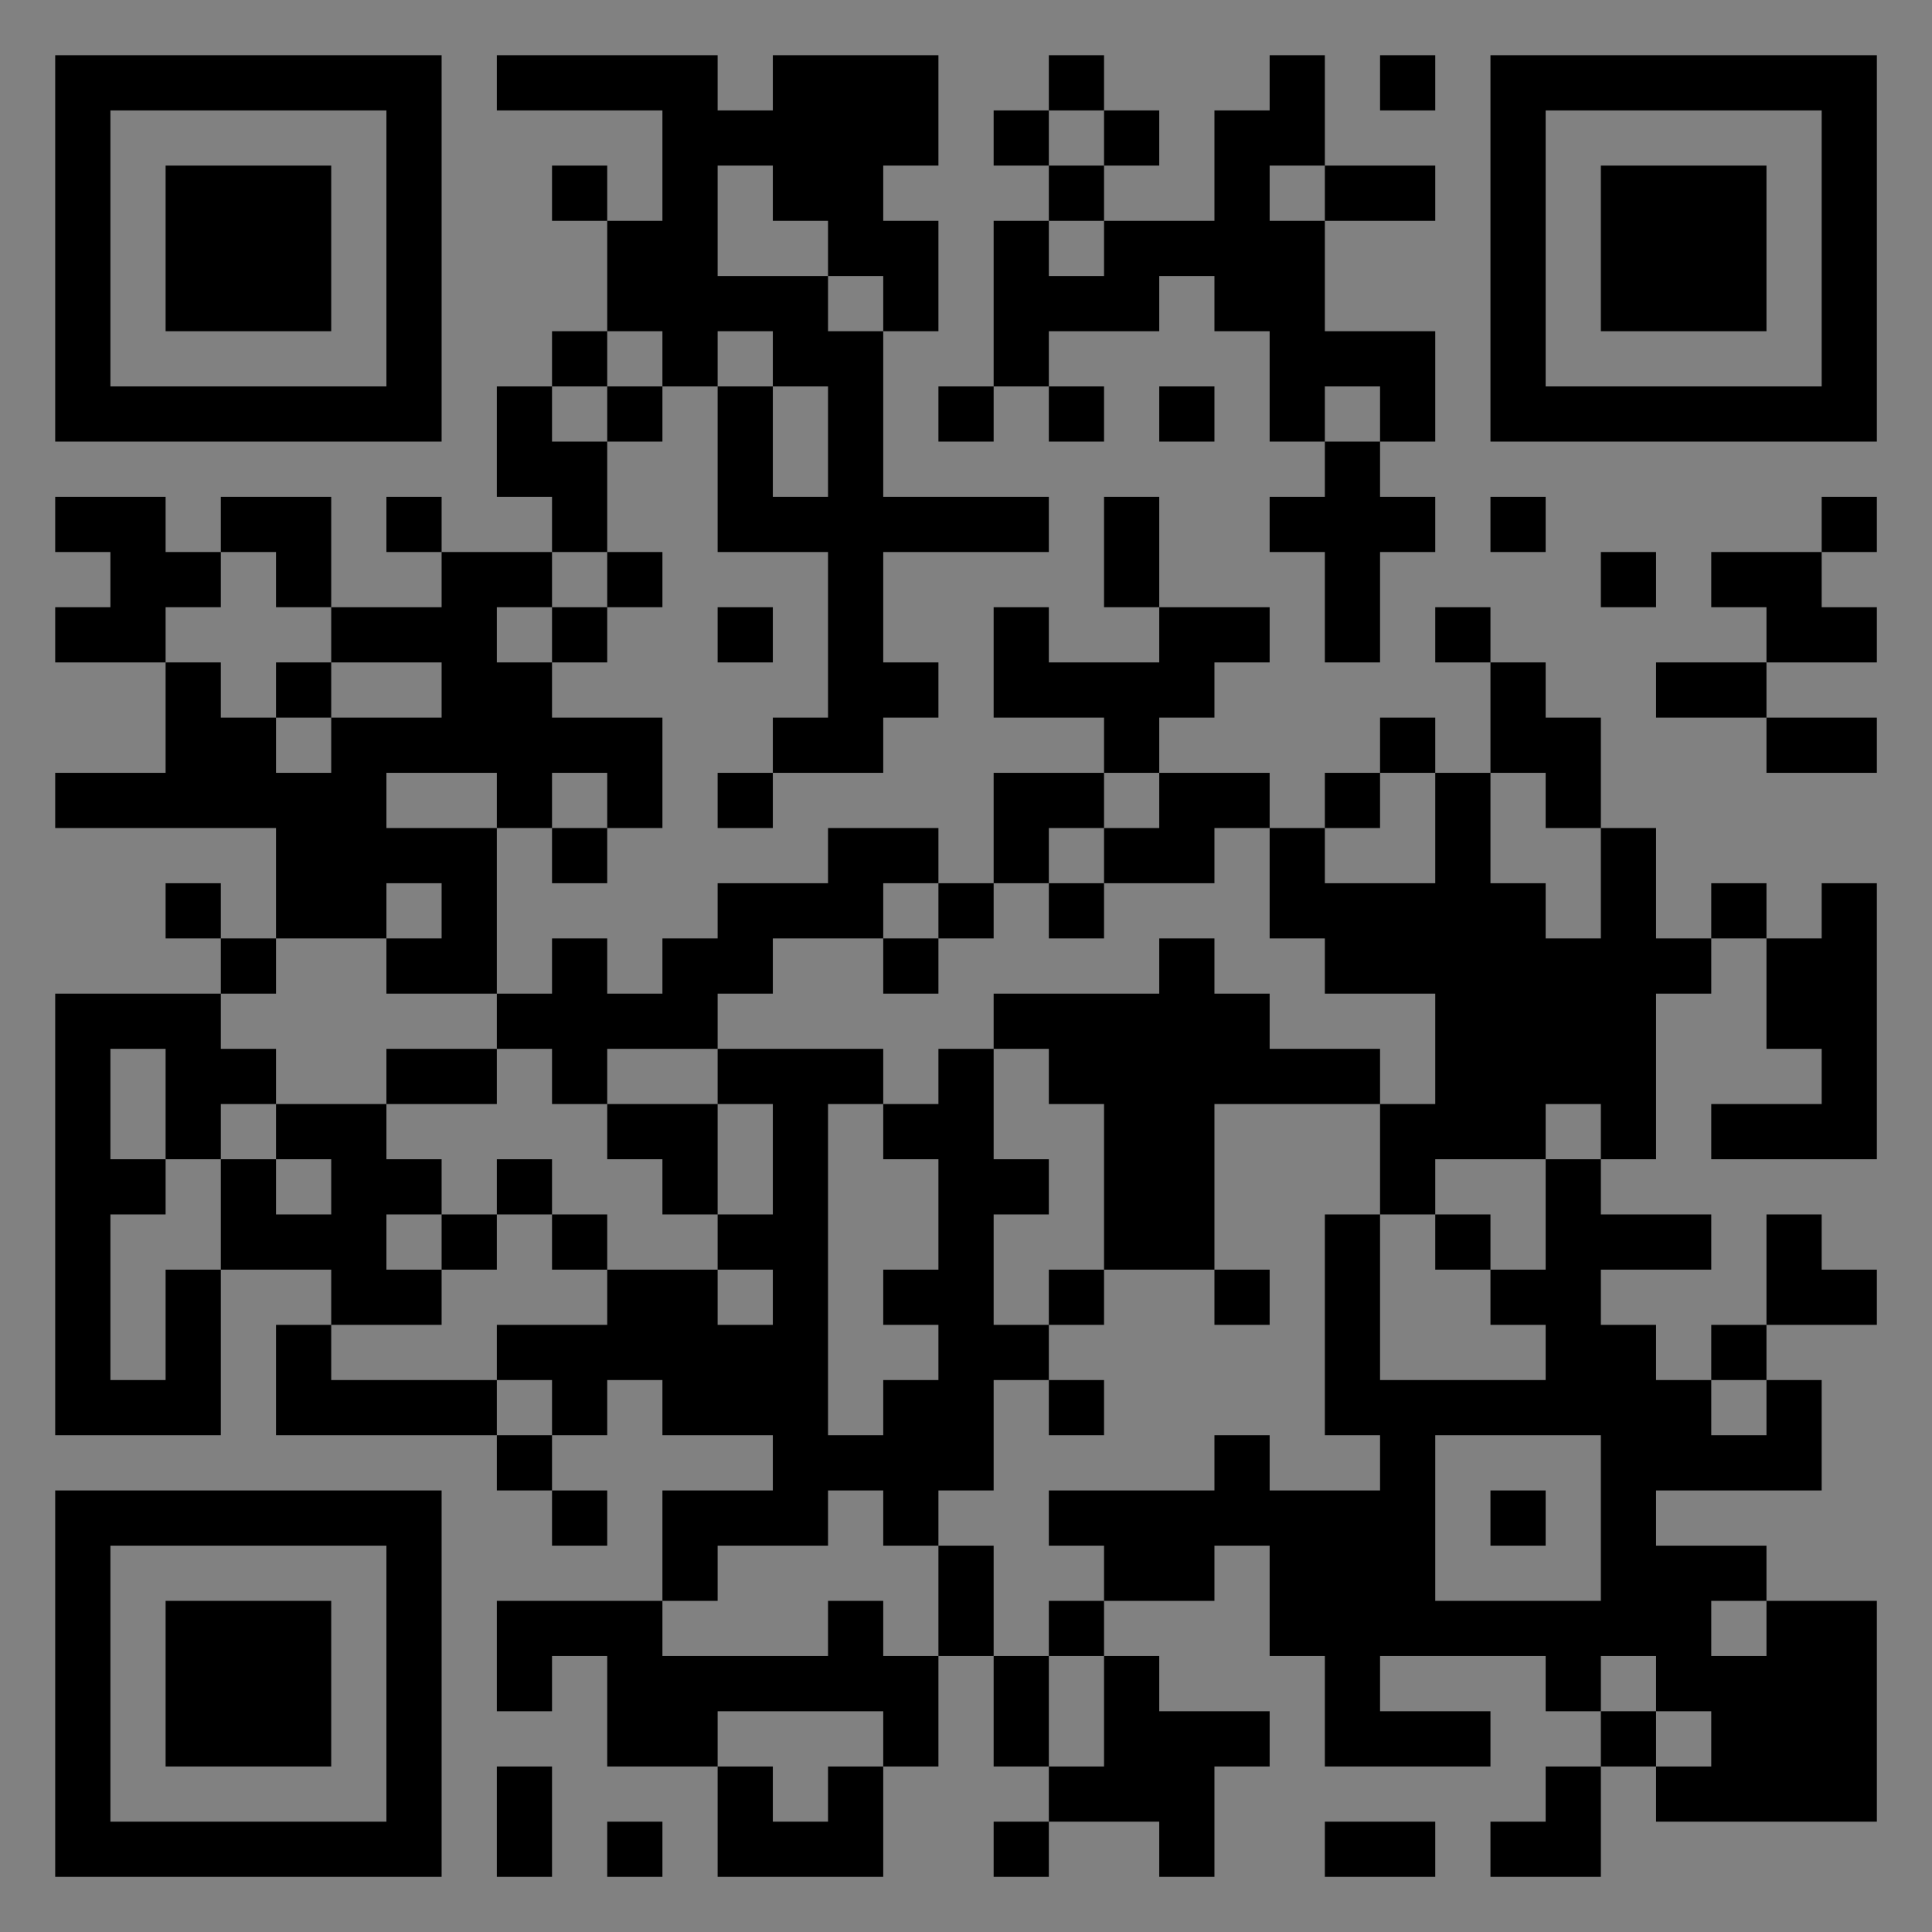 <?xml version="1.0" encoding="UTF-8"?>
<svg xmlns="http://www.w3.org/2000/svg" version="1.1" width="400" height="400" viewBox="0 0 400 400"><rect x="0" y="0" width="400" height="400" fill="#808080" stroke="none"/><rect x="0" y="0" width="400" height="400" fill="#ffffff" fill-opacity="0.01"/><g transform="scale(11.429)"><g transform="translate(1.000,1.000)"><path fill-rule="evenodd" d="M8 0L8 1L11 1L11 3L10 3L10 2L9 2L9 3L10 3L10 5L9 5L9 6L8 6L8 8L9 8L9 9L7 9L7 8L6 8L6 9L7 9L7 10L5 10L5 8L3 8L3 9L2 9L2 8L0 8L0 9L1 9L1 10L0 10L0 11L2 11L2 13L0 13L0 14L4 14L4 16L3 16L3 15L2 15L2 16L3 16L3 17L0 17L0 25L3 25L3 22L5 22L5 23L4 23L4 25L8 25L8 26L9 26L9 27L10 27L10 26L9 26L9 25L10 25L10 24L11 24L11 25L13 25L13 26L11 26L11 28L8 28L8 30L9 30L9 29L10 29L10 31L12 31L12 33L15 33L15 31L16 31L16 29L17 29L17 31L18 31L18 32L17 32L17 33L18 33L18 32L20 32L20 33L21 33L21 31L22 31L22 30L20 30L20 29L19 29L19 28L21 28L21 27L22 27L22 29L23 29L23 31L26 31L26 30L24 30L24 29L27 29L27 30L28 30L28 31L27 31L27 32L26 32L26 33L28 33L28 31L29 31L29 32L33 32L33 28L31 28L31 27L29 27L29 26L32 26L32 24L31 24L31 23L33 23L33 22L32 22L32 21L31 21L31 23L30 23L30 24L29 24L29 23L28 23L28 22L30 22L30 21L28 21L28 20L29 20L29 17L30 17L30 16L31 16L31 18L32 18L32 19L30 19L30 20L33 20L33 15L32 15L32 16L31 16L31 15L30 15L30 16L29 16L29 14L28 14L28 12L27 12L27 11L26 11L26 10L25 10L25 11L26 11L26 13L25 13L25 12L24 12L24 13L23 13L23 14L22 14L22 13L20 13L20 12L21 12L21 11L22 11L22 10L20 10L20 8L19 8L19 10L20 10L20 11L18 11L18 10L17 10L17 12L19 12L19 13L17 13L17 15L16 15L16 14L14 14L14 15L12 15L12 16L11 16L11 17L10 17L10 16L9 16L9 17L8 17L8 14L9 14L9 15L10 15L10 14L11 14L11 12L9 12L9 11L10 11L10 10L11 10L11 9L10 9L10 7L11 7L11 6L12 6L12 9L14 9L14 12L13 12L13 13L12 13L12 14L13 14L13 13L15 13L15 12L16 12L16 11L15 11L15 9L18 9L18 8L15 8L15 5L16 5L16 3L15 3L15 2L16 2L16 0L13 0L13 1L12 1L12 0ZM18 0L18 1L17 1L17 2L18 2L18 3L17 3L17 6L16 6L16 7L17 7L17 6L18 6L18 7L19 7L19 6L18 6L18 5L20 5L20 4L21 4L21 5L22 5L22 7L23 7L23 8L22 8L22 9L23 9L23 11L24 11L24 9L25 9L25 8L24 8L24 7L25 7L25 5L23 5L23 3L25 3L25 2L23 2L23 0L22 0L22 1L21 1L21 3L19 3L19 2L20 2L20 1L19 1L19 0ZM24 0L24 1L25 1L25 0ZM18 1L18 2L19 2L19 1ZM12 2L12 4L14 4L14 5L15 5L15 4L14 4L14 3L13 3L13 2ZM22 2L22 3L23 3L23 2ZM18 3L18 4L19 4L19 3ZM10 5L10 6L9 6L9 7L10 7L10 6L11 6L11 5ZM12 5L12 6L13 6L13 8L14 8L14 6L13 6L13 5ZM20 6L20 7L21 7L21 6ZM23 6L23 7L24 7L24 6ZM26 8L26 9L27 9L27 8ZM32 8L32 9L30 9L30 10L31 10L31 11L29 11L29 12L31 12L31 13L33 13L33 12L31 12L31 11L33 11L33 10L32 10L32 9L33 9L33 8ZM3 9L3 10L2 10L2 11L3 11L3 12L4 12L4 13L5 13L5 12L7 12L7 11L5 11L5 10L4 10L4 9ZM9 9L9 10L8 10L8 11L9 11L9 10L10 10L10 9ZM28 9L28 10L29 10L29 9ZM12 10L12 11L13 11L13 10ZM4 11L4 12L5 12L5 11ZM6 13L6 14L8 14L8 13ZM9 13L9 14L10 14L10 13ZM19 13L19 14L18 14L18 15L17 15L17 16L16 16L16 15L15 15L15 16L13 16L13 17L12 17L12 18L10 18L10 19L9 19L9 18L8 18L8 17L6 17L6 16L7 16L7 15L6 15L6 16L4 16L4 17L3 17L3 18L4 18L4 19L3 19L3 20L2 20L2 18L1 18L1 20L2 20L2 21L1 21L1 24L2 24L2 22L3 22L3 20L4 20L4 21L5 21L5 20L4 20L4 19L6 19L6 20L7 20L7 21L6 21L6 22L7 22L7 23L5 23L5 24L8 24L8 25L9 25L9 24L8 24L8 23L10 23L10 22L12 22L12 23L13 23L13 22L12 22L12 21L13 21L13 19L12 19L12 18L15 18L15 19L14 19L14 25L15 25L15 24L16 24L16 23L15 23L15 22L16 22L16 20L15 20L15 19L16 19L16 18L17 18L17 20L18 20L18 21L17 21L17 23L18 23L18 24L17 24L17 26L16 26L16 27L15 27L15 26L14 26L14 27L12 27L12 28L11 28L11 29L14 29L14 28L15 28L15 29L16 29L16 27L17 27L17 29L18 29L18 31L19 31L19 29L18 29L18 28L19 28L19 27L18 27L18 26L21 26L21 25L22 25L22 26L24 26L24 25L23 25L23 21L24 21L24 24L27 24L27 23L26 23L26 22L27 22L27 20L28 20L28 19L27 19L27 20L25 20L25 21L24 21L24 19L25 19L25 17L23 17L23 16L22 16L22 14L21 14L21 15L19 15L19 14L20 14L20 13ZM24 13L24 14L23 14L23 15L25 15L25 13ZM26 13L26 15L27 15L27 16L28 16L28 14L27 14L27 13ZM18 15L18 16L19 16L19 15ZM15 16L15 17L16 17L16 16ZM20 16L20 17L17 17L17 18L18 18L18 19L19 19L19 22L18 22L18 23L19 23L19 22L21 22L21 23L22 23L22 22L21 22L21 19L24 19L24 18L22 18L22 17L21 17L21 16ZM6 18L6 19L8 19L8 18ZM10 19L10 20L11 20L11 21L12 21L12 19ZM8 20L8 21L7 21L7 22L8 22L8 21L9 21L9 22L10 22L10 21L9 21L9 20ZM25 21L25 22L26 22L26 21ZM18 24L18 25L19 25L19 24ZM30 24L30 25L31 25L31 24ZM25 25L25 28L28 28L28 25ZM26 26L26 27L27 27L27 26ZM30 28L30 29L31 29L31 28ZM28 29L28 30L29 30L29 31L30 31L30 30L29 30L29 29ZM12 30L12 31L13 31L13 32L14 32L14 31L15 31L15 30ZM8 31L8 33L9 33L9 31ZM10 32L10 33L11 33L11 32ZM23 32L23 33L25 33L25 32ZM0 0L0 7L7 7L7 0ZM1 1L1 6L6 6L6 1ZM2 2L2 5L5 5L5 2ZM33 0L26 0L26 7L33 7ZM32 1L27 1L27 6L32 6ZM31 2L28 2L28 5L31 5ZM0 33L7 33L7 26L0 26ZM1 32L6 32L6 27L1 27ZM2 31L5 31L5 28L2 28Z" fill="#000000"/></g></g></svg>
